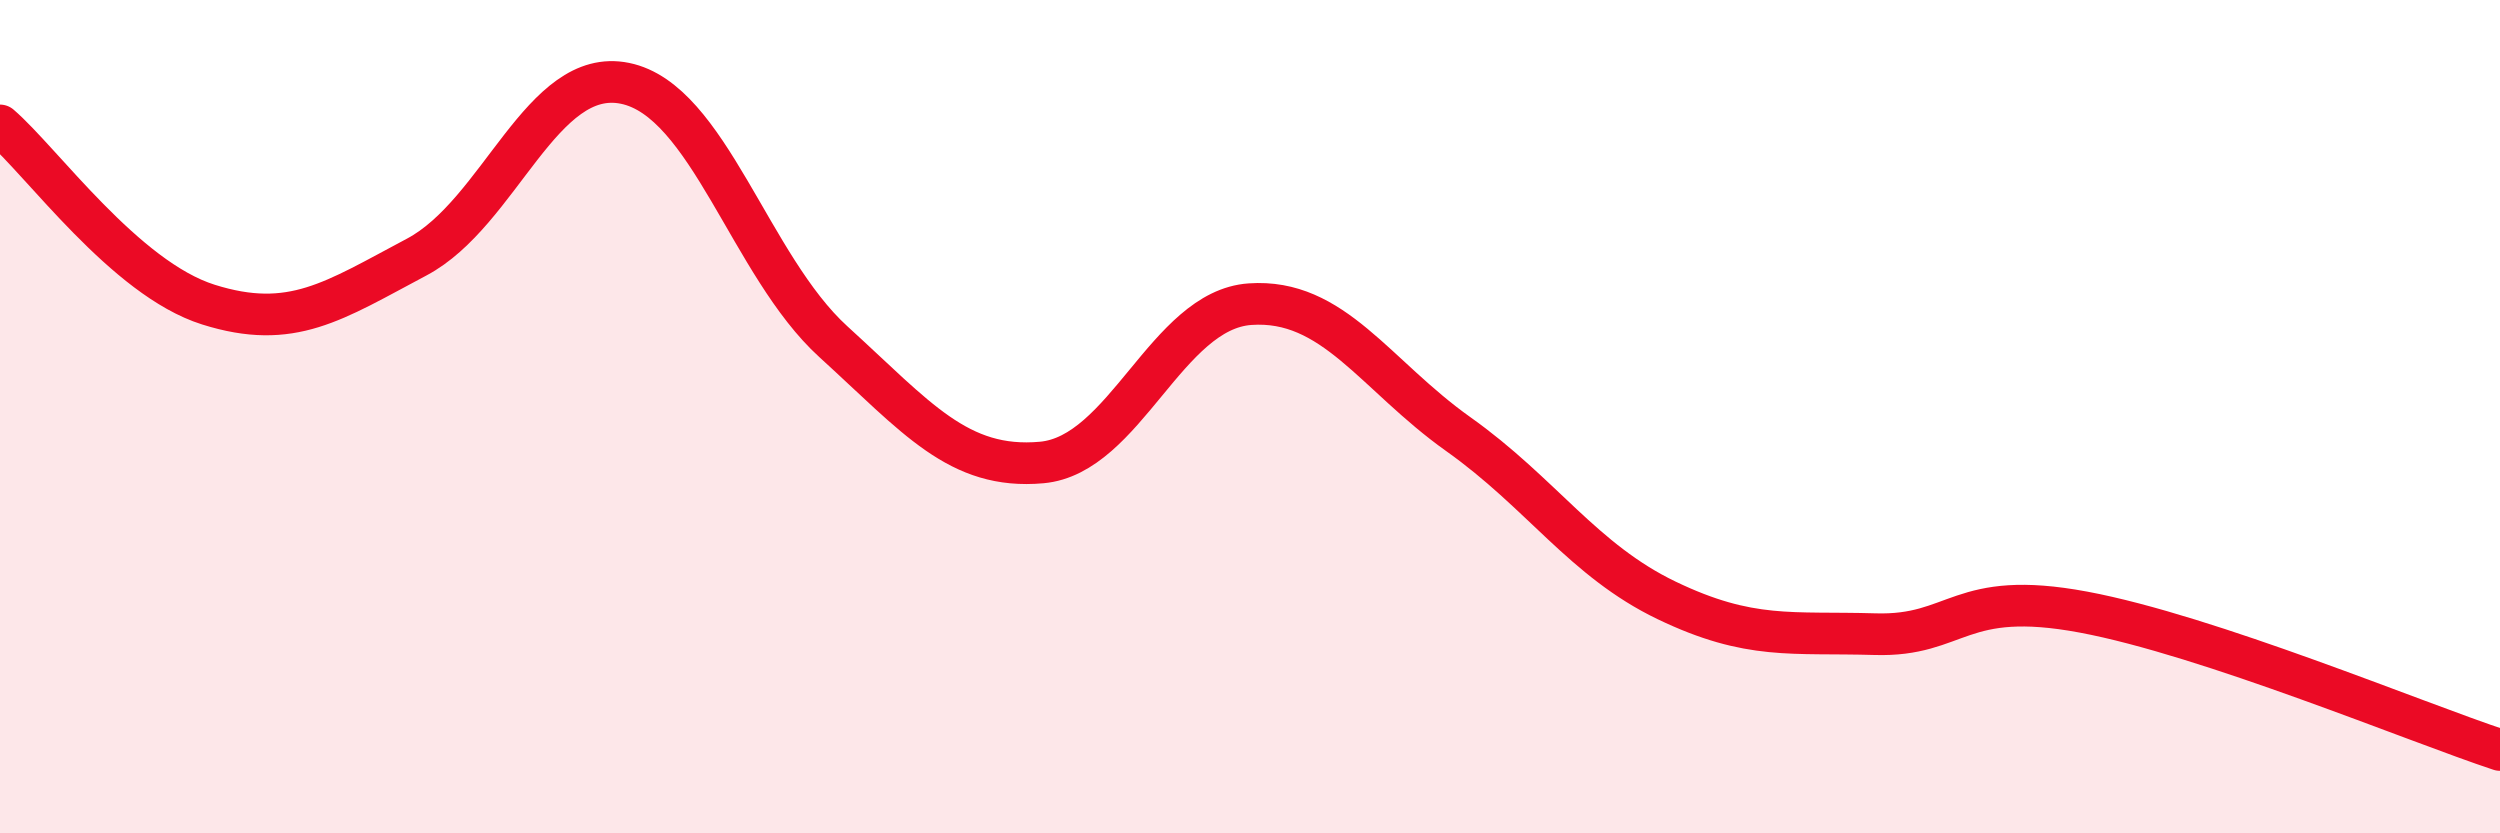 
    <svg width="60" height="20" viewBox="0 0 60 20" xmlns="http://www.w3.org/2000/svg">
      <path
        d="M 0,3.01 C 1,3.87 3,6.68 5,7.31 C 7,7.94 8,7.23 10,6.17 C 12,5.11 13,1.59 15,2 C 17,2.41 18,6.38 20,8.2 C 22,10.02 23,11.28 25,11.1 C 27,10.92 28,7.44 30,7.3 C 32,7.16 33,9 35,10.42 C 37,11.84 38,13.45 40,14.41 C 42,15.37 43,15.16 45,15.22 C 47,15.28 47,14.13 50,14.69 C 53,15.25 58,17.34 60,18L60 20L0 20Z"
        fill="#EB0A25"
        opacity="0.1"
        stroke-linecap="round"
        stroke-linejoin="round"
      />
      <path
        d="M 0,3.01 C 1,3.87 3,6.68 5,7.31 C 7,7.94 8,7.23 10,6.17 C 12,5.11 13,1.59 15,2 C 17,2.41 18,6.38 20,8.2 C 22,10.02 23,11.28 25,11.1 C 27,10.92 28,7.44 30,7.3 C 32,7.16 33,9 35,10.42 C 37,11.84 38,13.45 40,14.41 C 42,15.37 43,15.16 45,15.22 C 47,15.28 47,14.13 50,14.69 C 53,15.25 58,17.34 60,18"
        stroke="#EB0A25"
        stroke-width="1"
        fill="none"
        stroke-linecap="round"
        stroke-linejoin="round"
      />
    </svg>
  